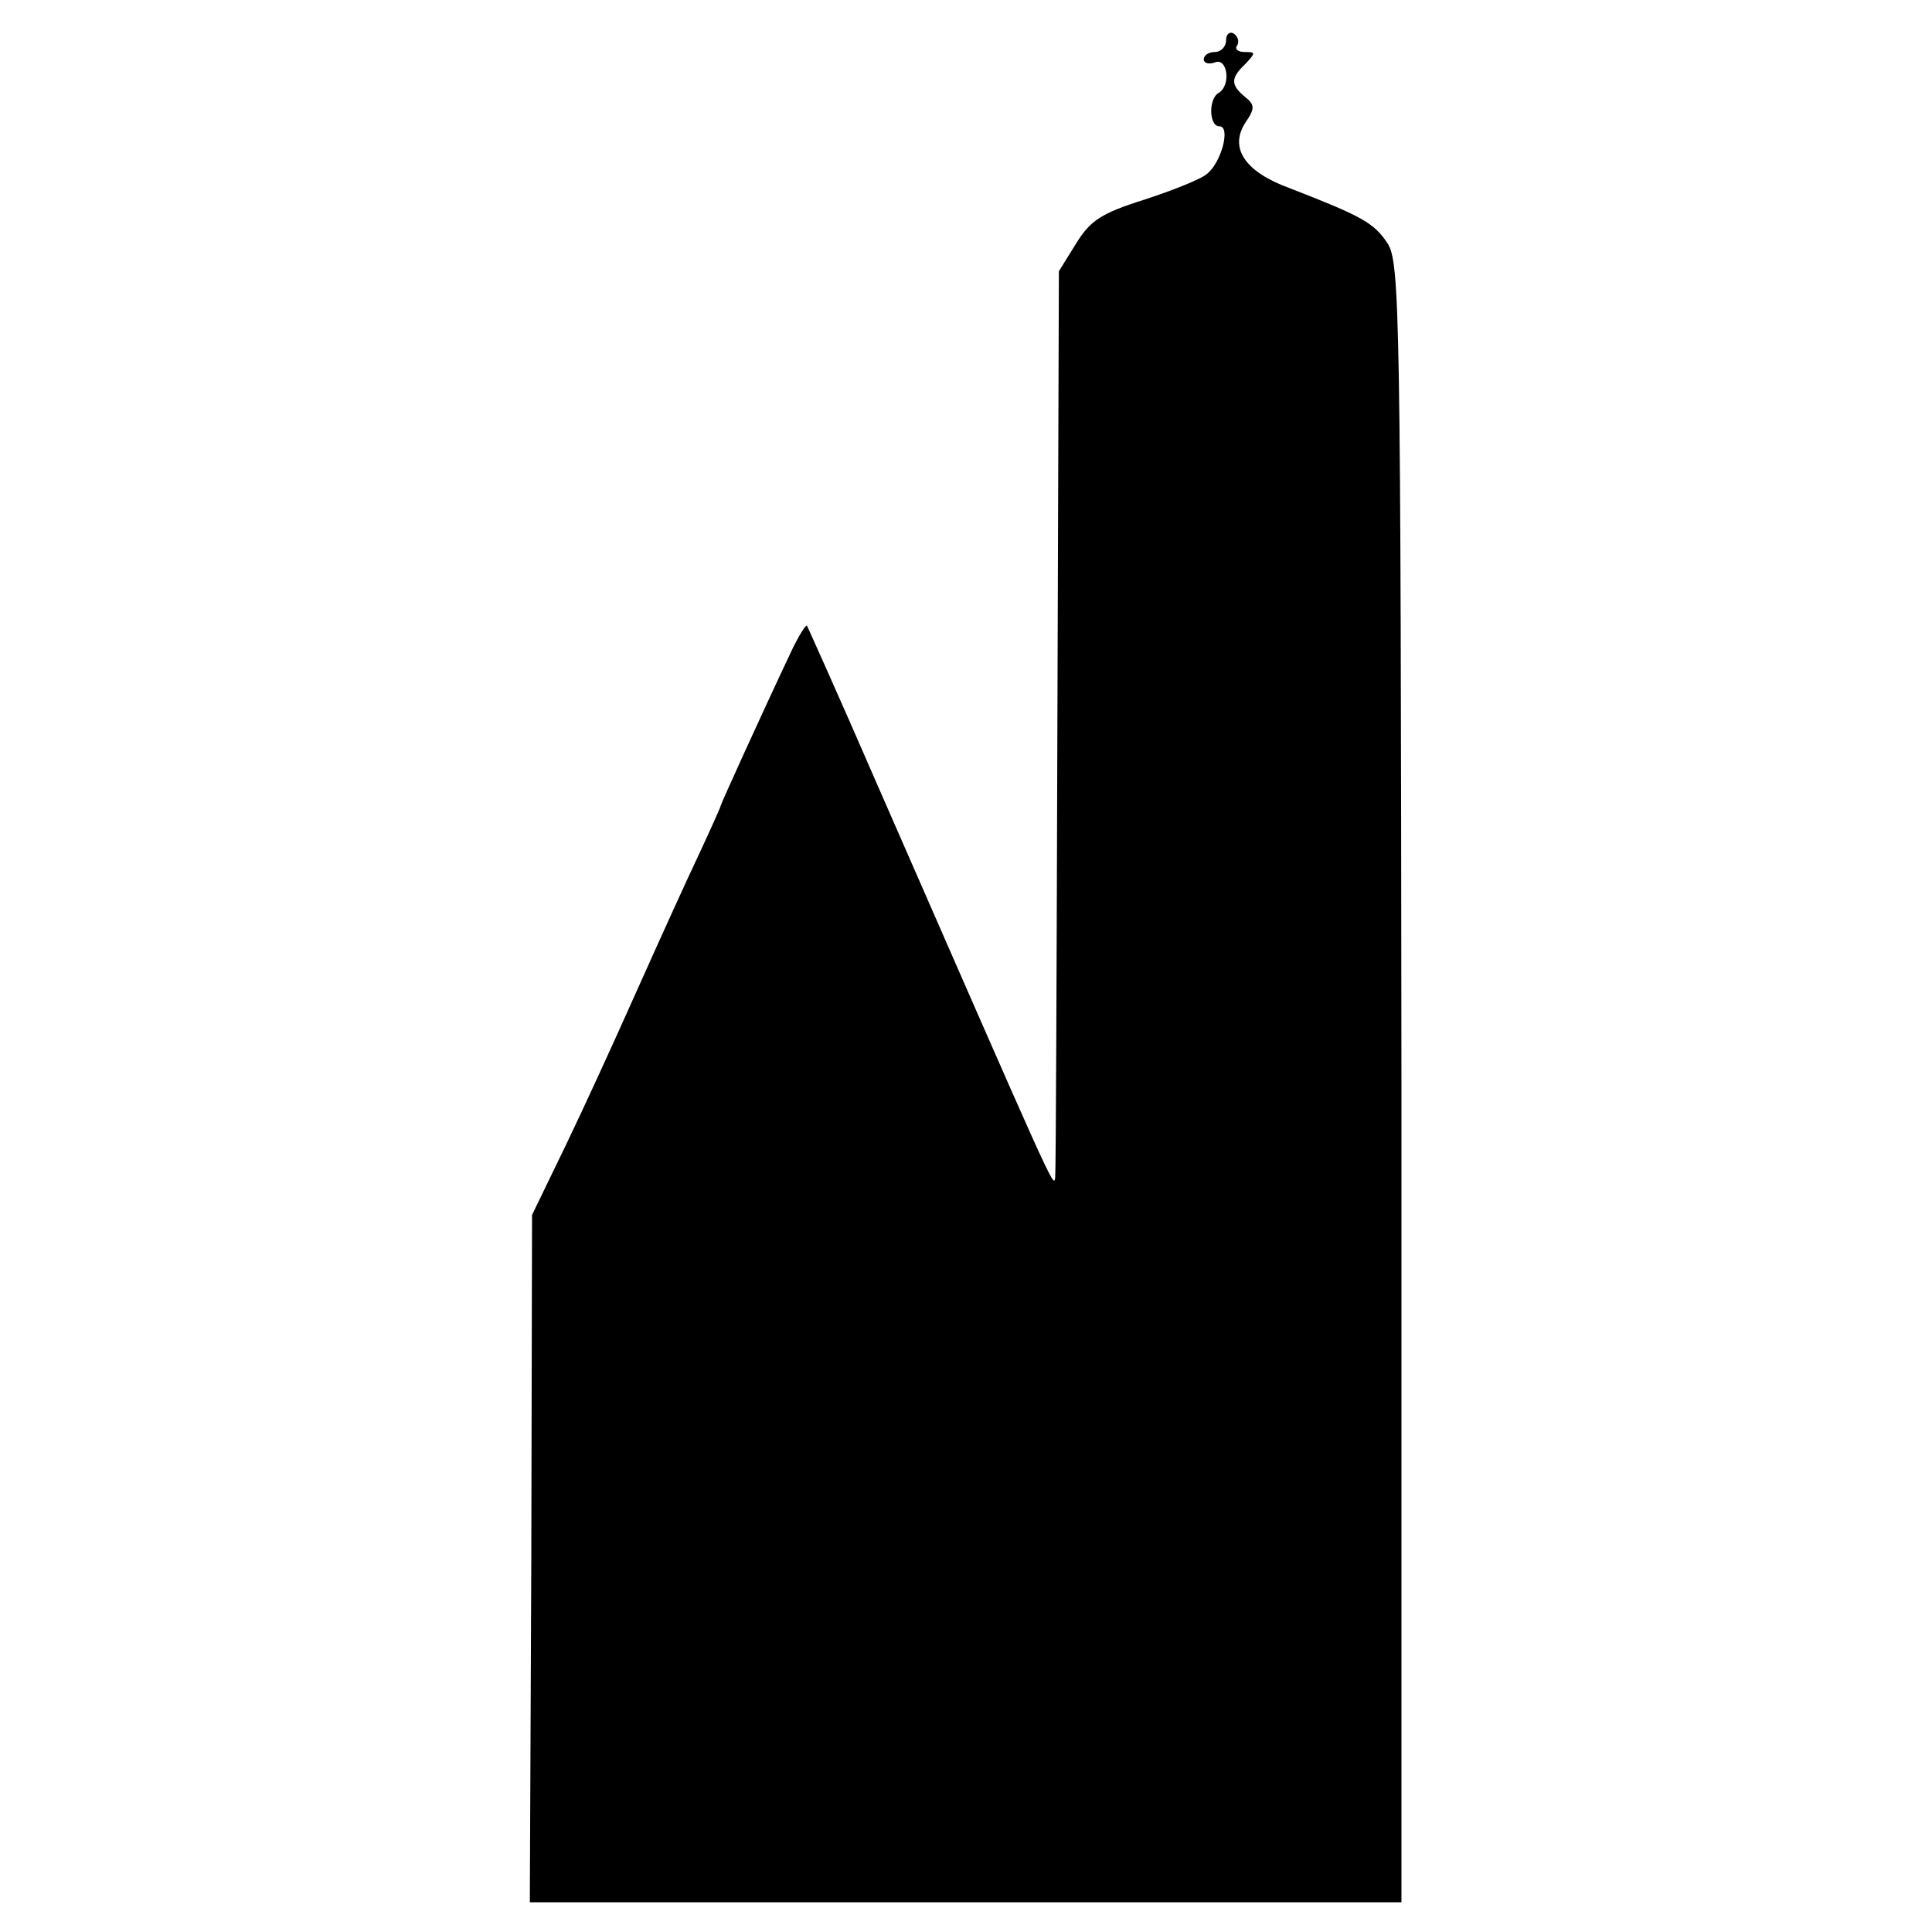 <?xml version="1.0" standalone="no"?>
<!DOCTYPE svg PUBLIC "-//W3C//DTD SVG 20010904//EN"
 "http://www.w3.org/TR/2001/REC-SVG-20010904/DTD/svg10.dtd">
<svg version="1.0" xmlns="http://www.w3.org/2000/svg"
 width="260pt" height="260pt" viewBox="0 0 260 260"
 preserveAspectRatio="xMidYMid meet">
<g transform="translate(0,260) scale(0.1,-0.1)"
fill="#000000" stroke="none">
<path d="M1650 2546 c0 -9 -7 -16 -15 -16 -8 0 -15 -4 -15 -10 0 -5 7 -7 15
-4 17 7 22 -31 5 -41 -14 -8 -13 -45 1 -45 16 0 2 -51 -18 -65 -9 -7 -47 -22
-84 -34 -57 -18 -72 -28 -91 -59 l-23 -37 -2 -605 c-1 -333 -2 -609 -3 -615
-2 -15 -2 -13 -242 535 -49 113 -91 206 -92 208 -2 1 -10 -12 -19 -30 -43 -91
-97 -210 -97 -212 0 -2 -20 -46 -44 -97 -24 -52 -60 -132 -81 -179 -21 -47
-58 -128 -83 -180 l-46 -95 -1 -462 -2 -463 587 0 586 0 0 1103 c-1 1044 -2
1104 -19 1130 -18 27 -34 36 -132 74 -60 22 -81 54 -59 88 13 19 13 24 -1 35
-19 16 -19 25 1 44 14 15 14 16 -1 16 -9 0 -14 4 -10 9 3 5 1 12 -5 16 -5 3
-10 -1 -10 -9z"/>
</g>
</svg>
